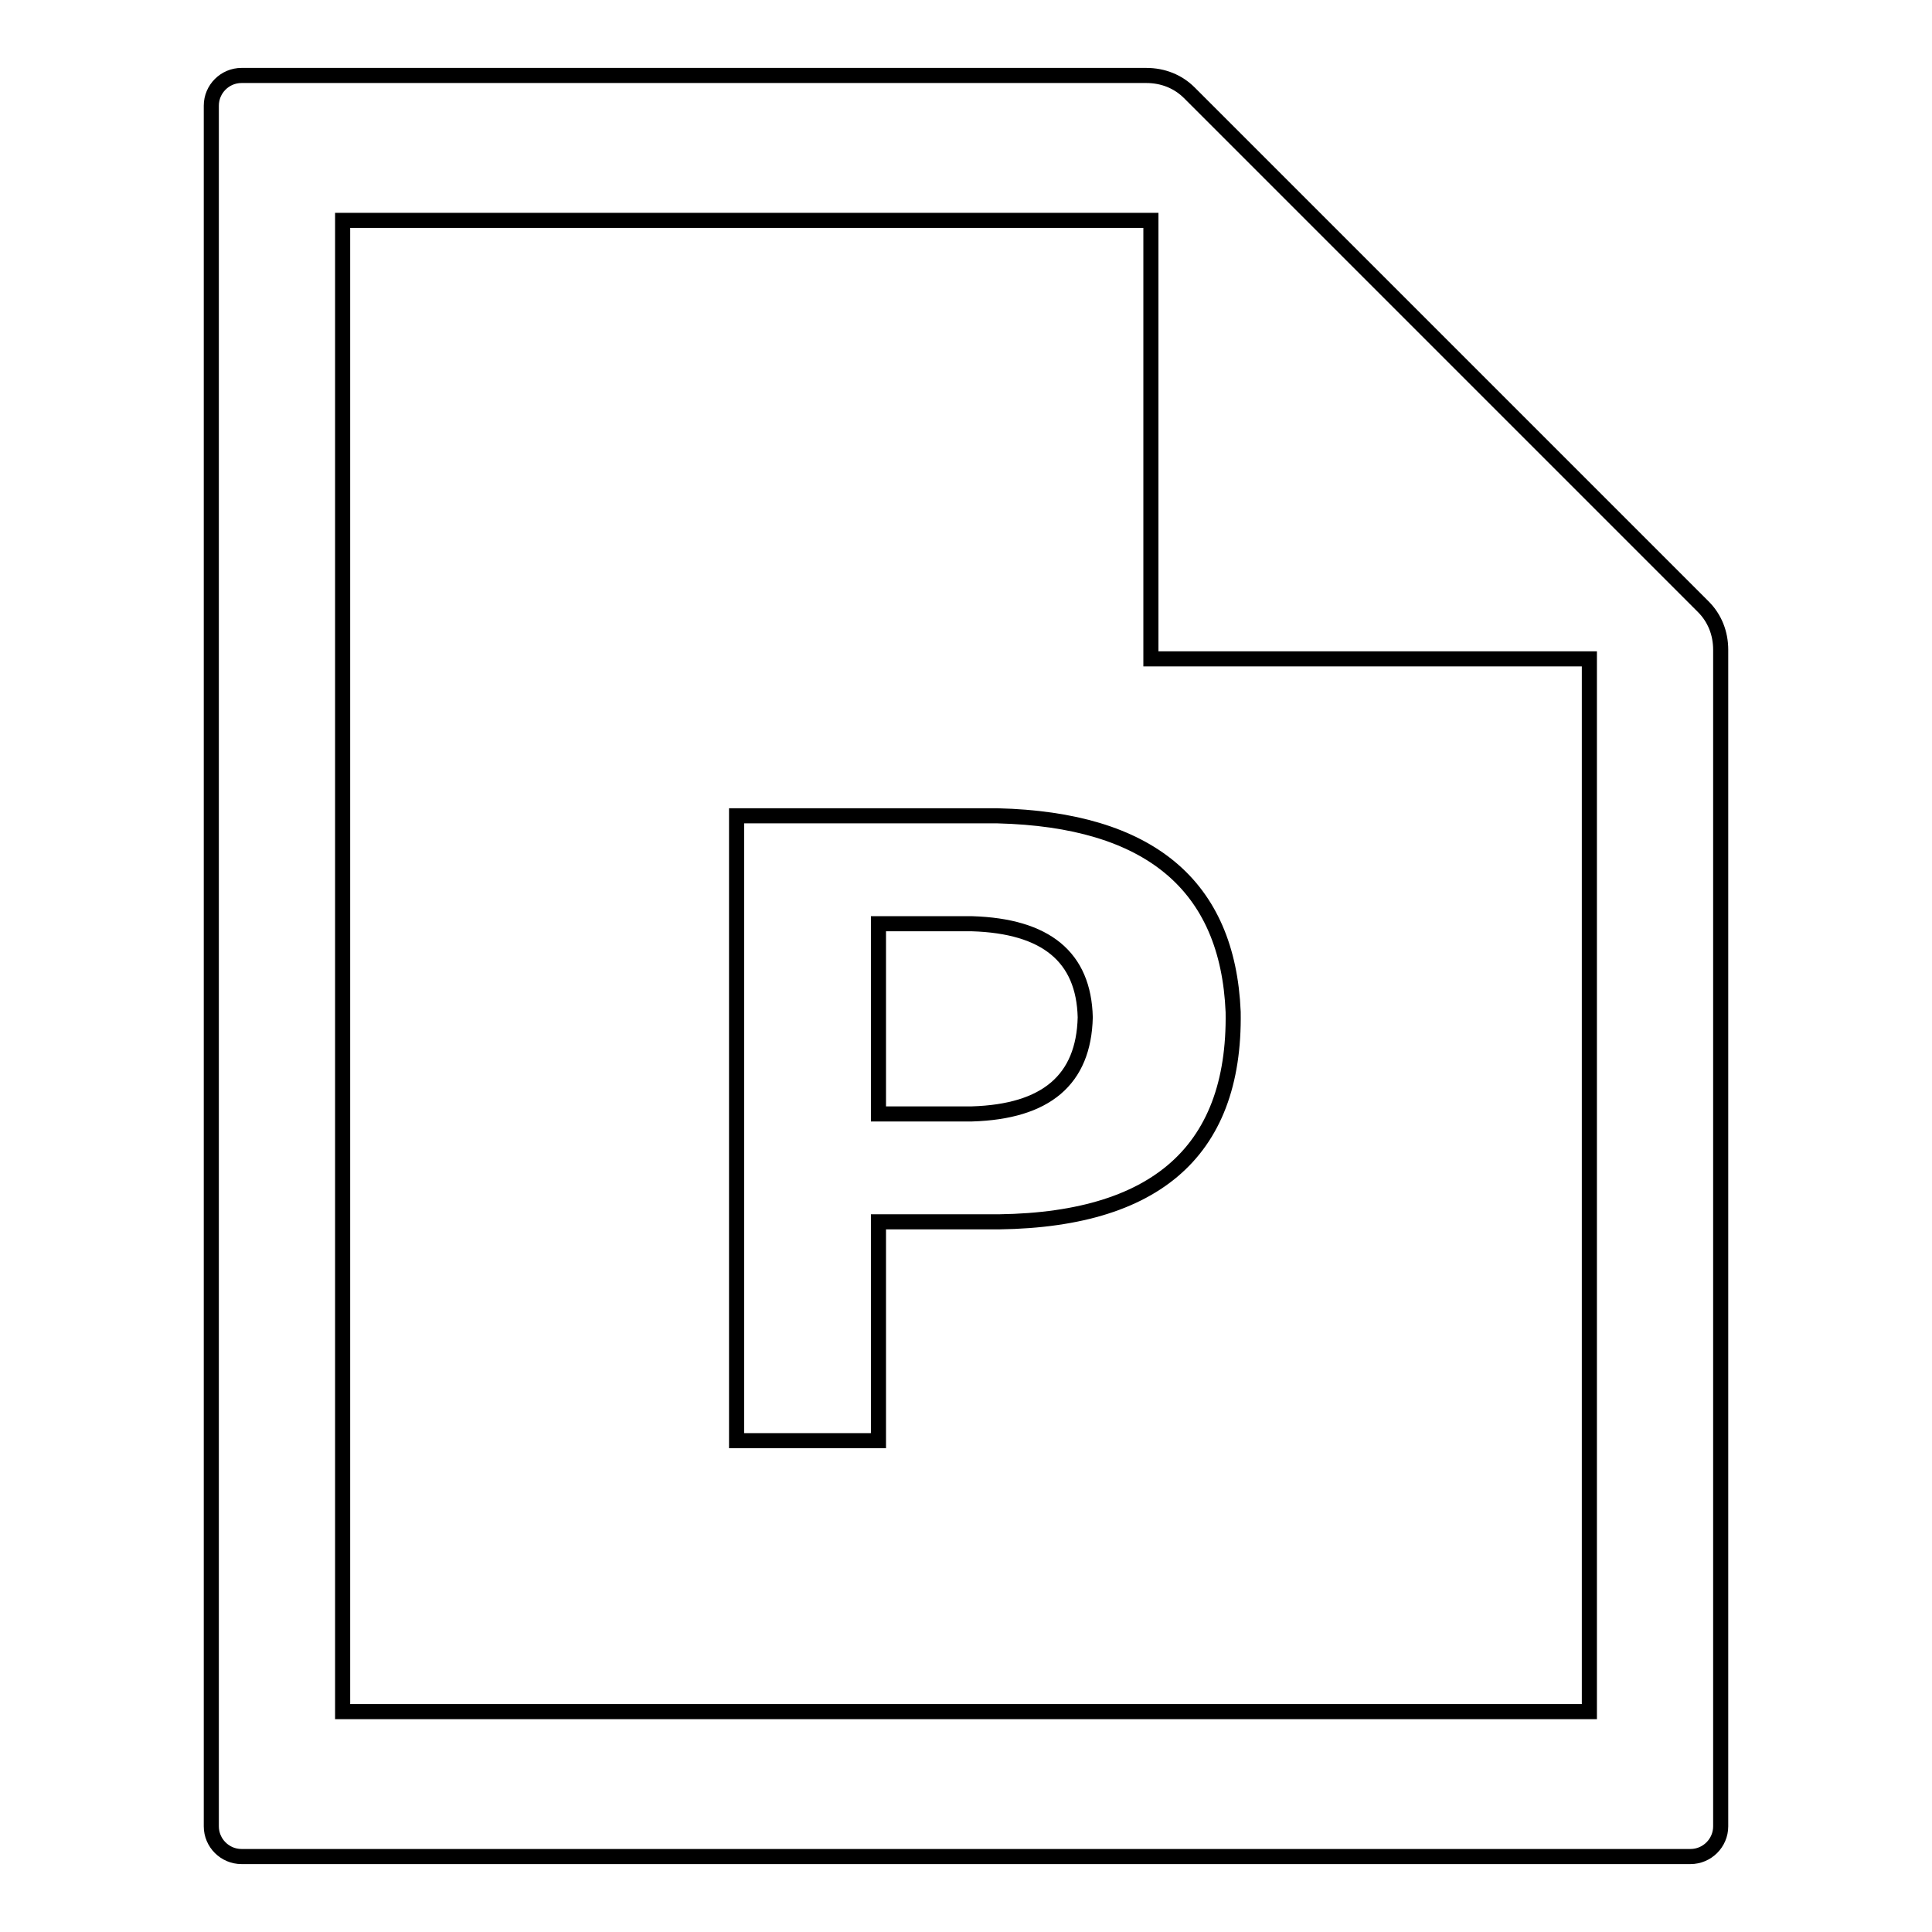 <?xml version="1.0" encoding="utf-8"?>
<!-- Svg Vector Icons : http://www.onlinewebfonts.com/icon -->
<!DOCTYPE svg PUBLIC "-//W3C//DTD SVG 1.1//EN" "http://www.w3.org/Graphics/SVG/1.1/DTD/svg11.dtd">
<svg version="1.1" xmlns="http://www.w3.org/2000/svg" xmlns:xlink="http://www.w3.org/1999/xlink" x="0px" y="0px" viewBox="0 0 256 256" enable-background="new 0 0 256 256" xml:space="preserve">
<g> <path stroke-width="2" fill-opacity="0" stroke="#000000"  d="M225.7,80.4l-68.1-68.1c-1.5-1.5-3.5-2.3-5.7-2.3H32c-2.2,0-4,1.8-4,4v228c0,2.2,1.8,4,4,4h192 c2.2,0,4-1.8,4-4V86.1C228,83.9,227.2,81.9,225.7,80.4L225.7,80.4z M210.6,226.8H45.4V29.2h107.1v58.1h58.1L210.6,226.8 L210.6,226.8z M130.3,161.9h-13.9v29H97.6v-82.8h34.6c20.1,0.5,30.5,9.2,31.2,26C163.7,152.9,152.7,162.2,130.3,161.9z  M128.8,122.4h-12.4v25.2h12.4c9.8-0.3,14.8-4.5,15-12.8C143.6,126.8,138.6,122.7,128.8,122.4z"/></g>
</svg>